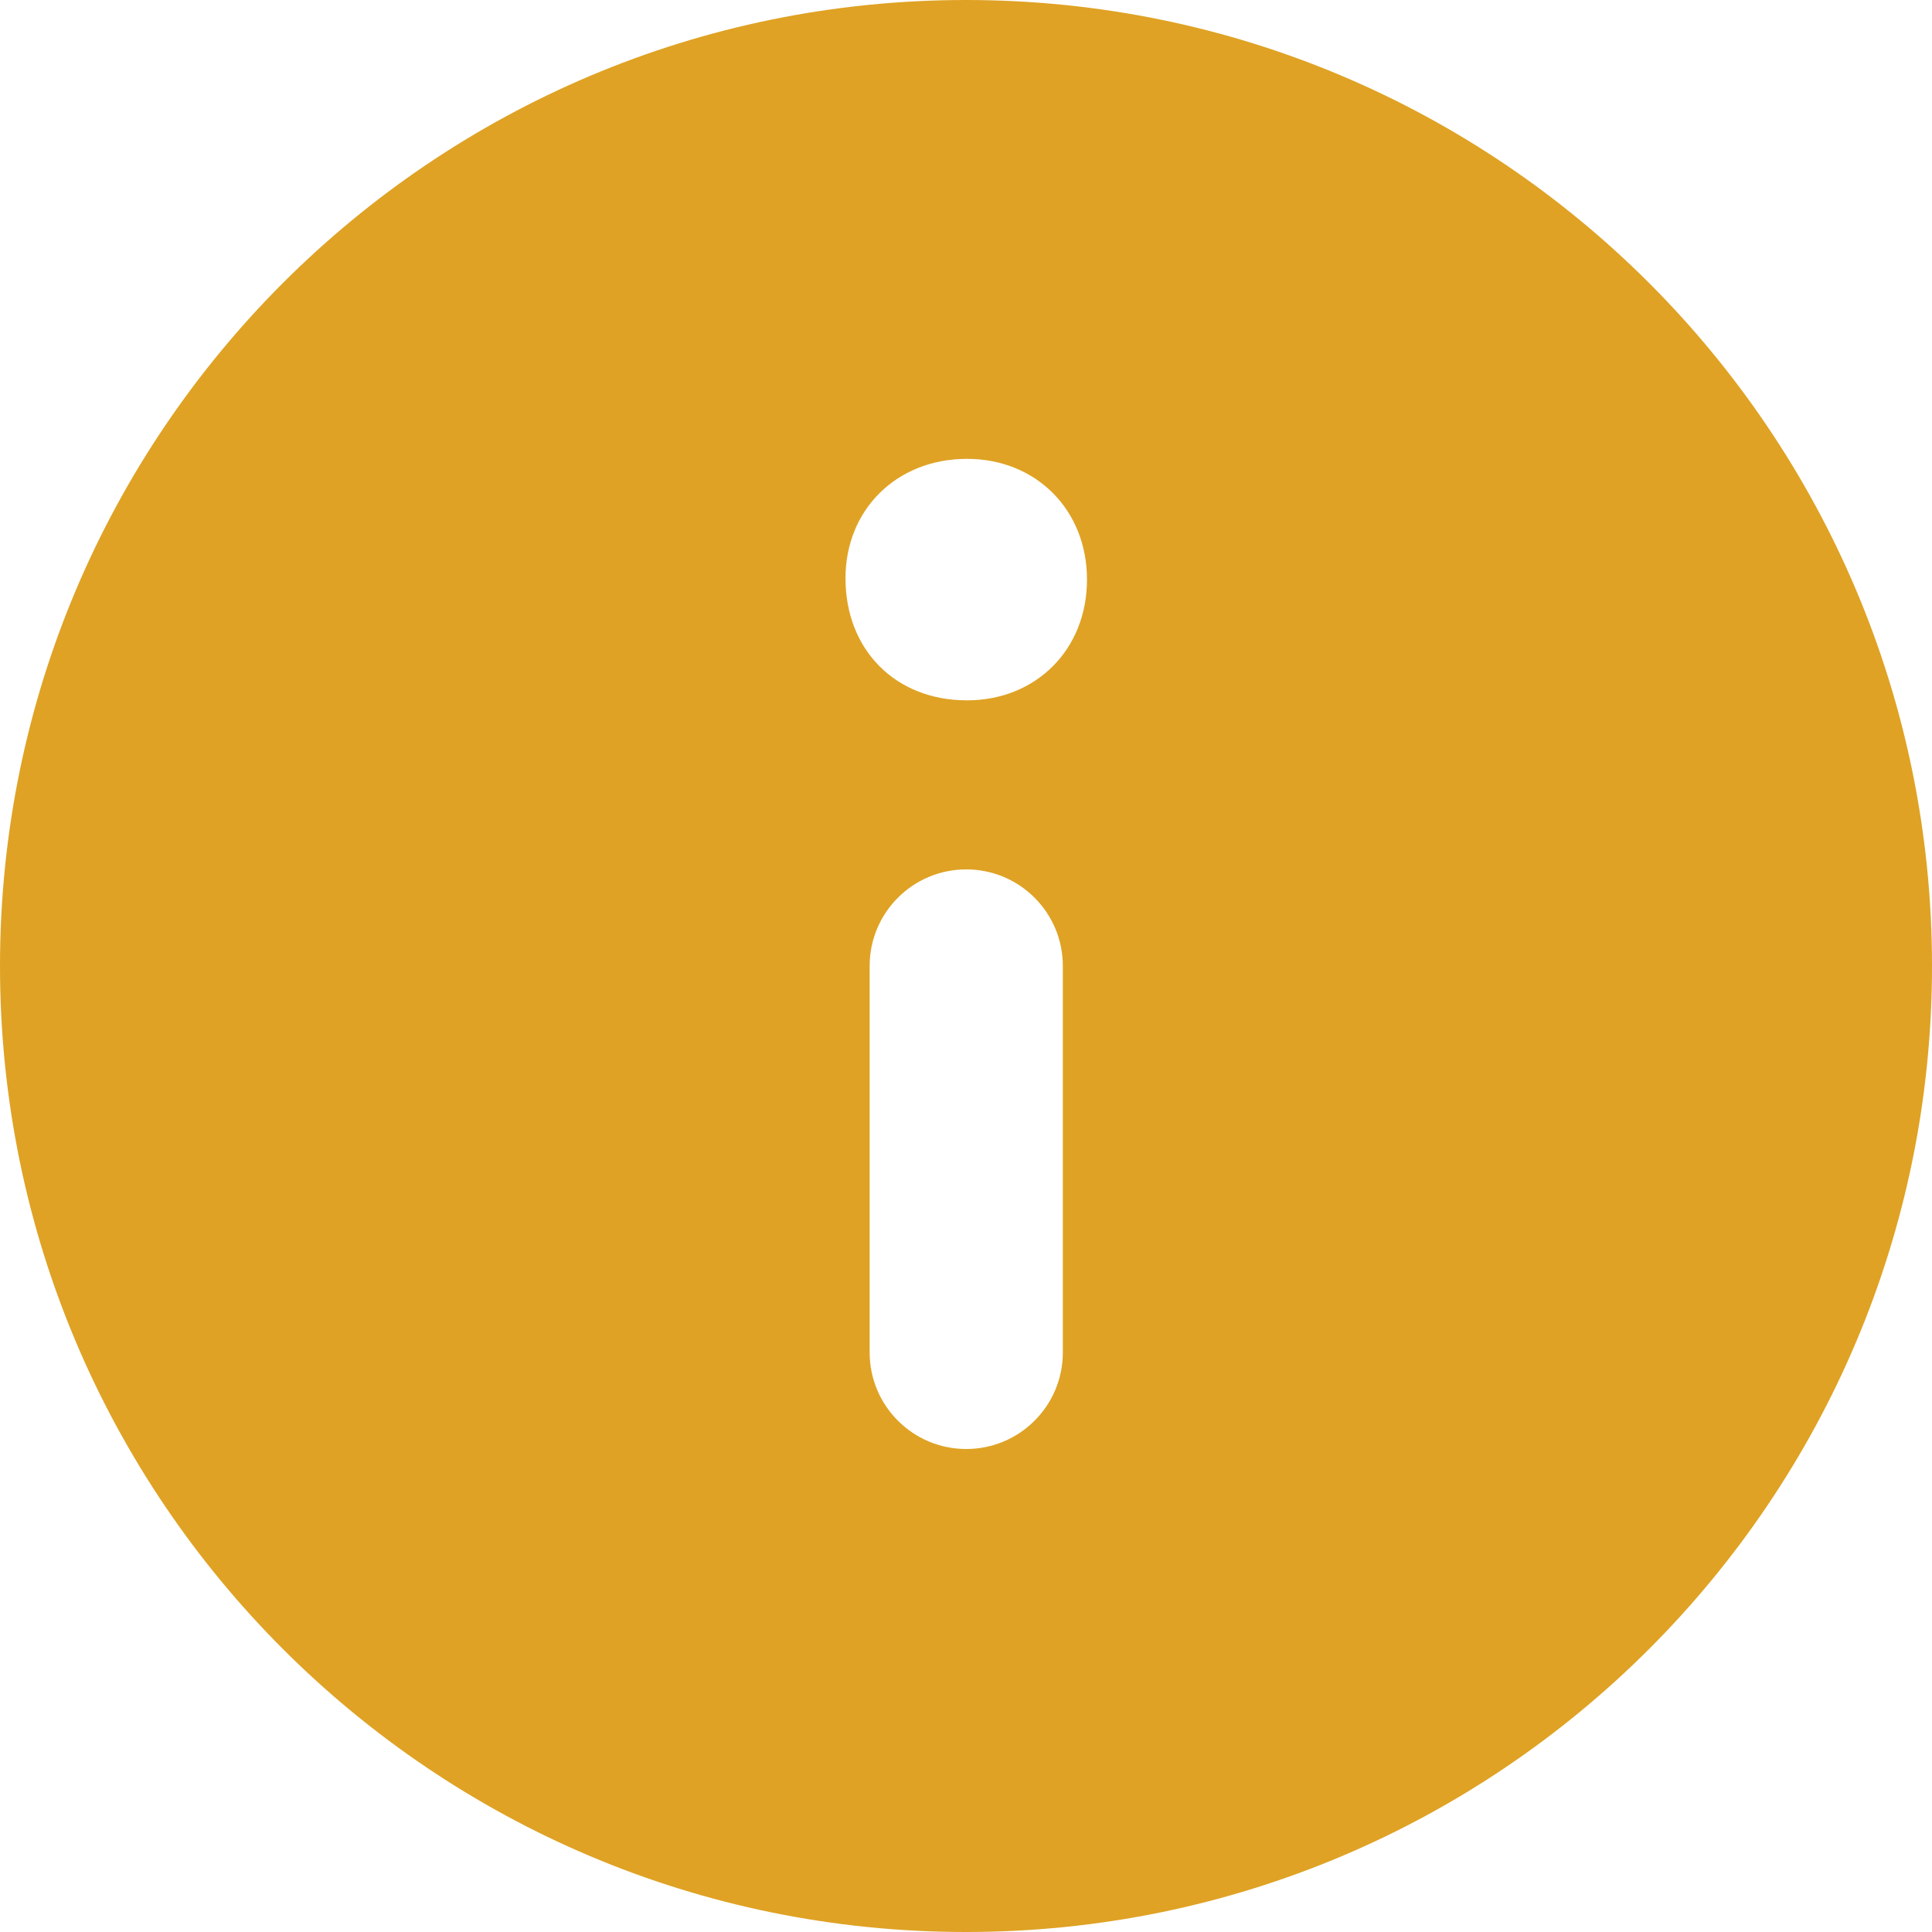<svg width="16" height="16" viewBox="0 0 16 16" fill="none" xmlns="http://www.w3.org/2000/svg">
<g id="Page-1">
<g id="drop">
<path id="Shape" fill-rule="evenodd" clip-rule="evenodd" d="M8 0C12.418 0 16 3.582 16 8C16 12.418 12.418 16 8 16C3.582 16 0 12.418 0 8C0 3.582 3.582 0 8 0ZM8.802 8C8.802 7.558 8.444 7.2 8.002 7.2C7.56 7.2 7.202 7.558 7.202 8V11.2C7.202 11.642 7.56 12 8.002 12C8.444 12 8.802 11.642 8.802 11.2V8ZM8.008 3.8C7.425 3.8 7.002 4.221 7.002 4.789C7.002 5.38 7.414 5.8 8.008 5.8C8.579 5.8 9.002 5.38 9.002 4.8C9.002 4.221 8.579 3.8 8.008 3.8Z" fill="#DFA224"/>
</g>
</g>
</svg>
